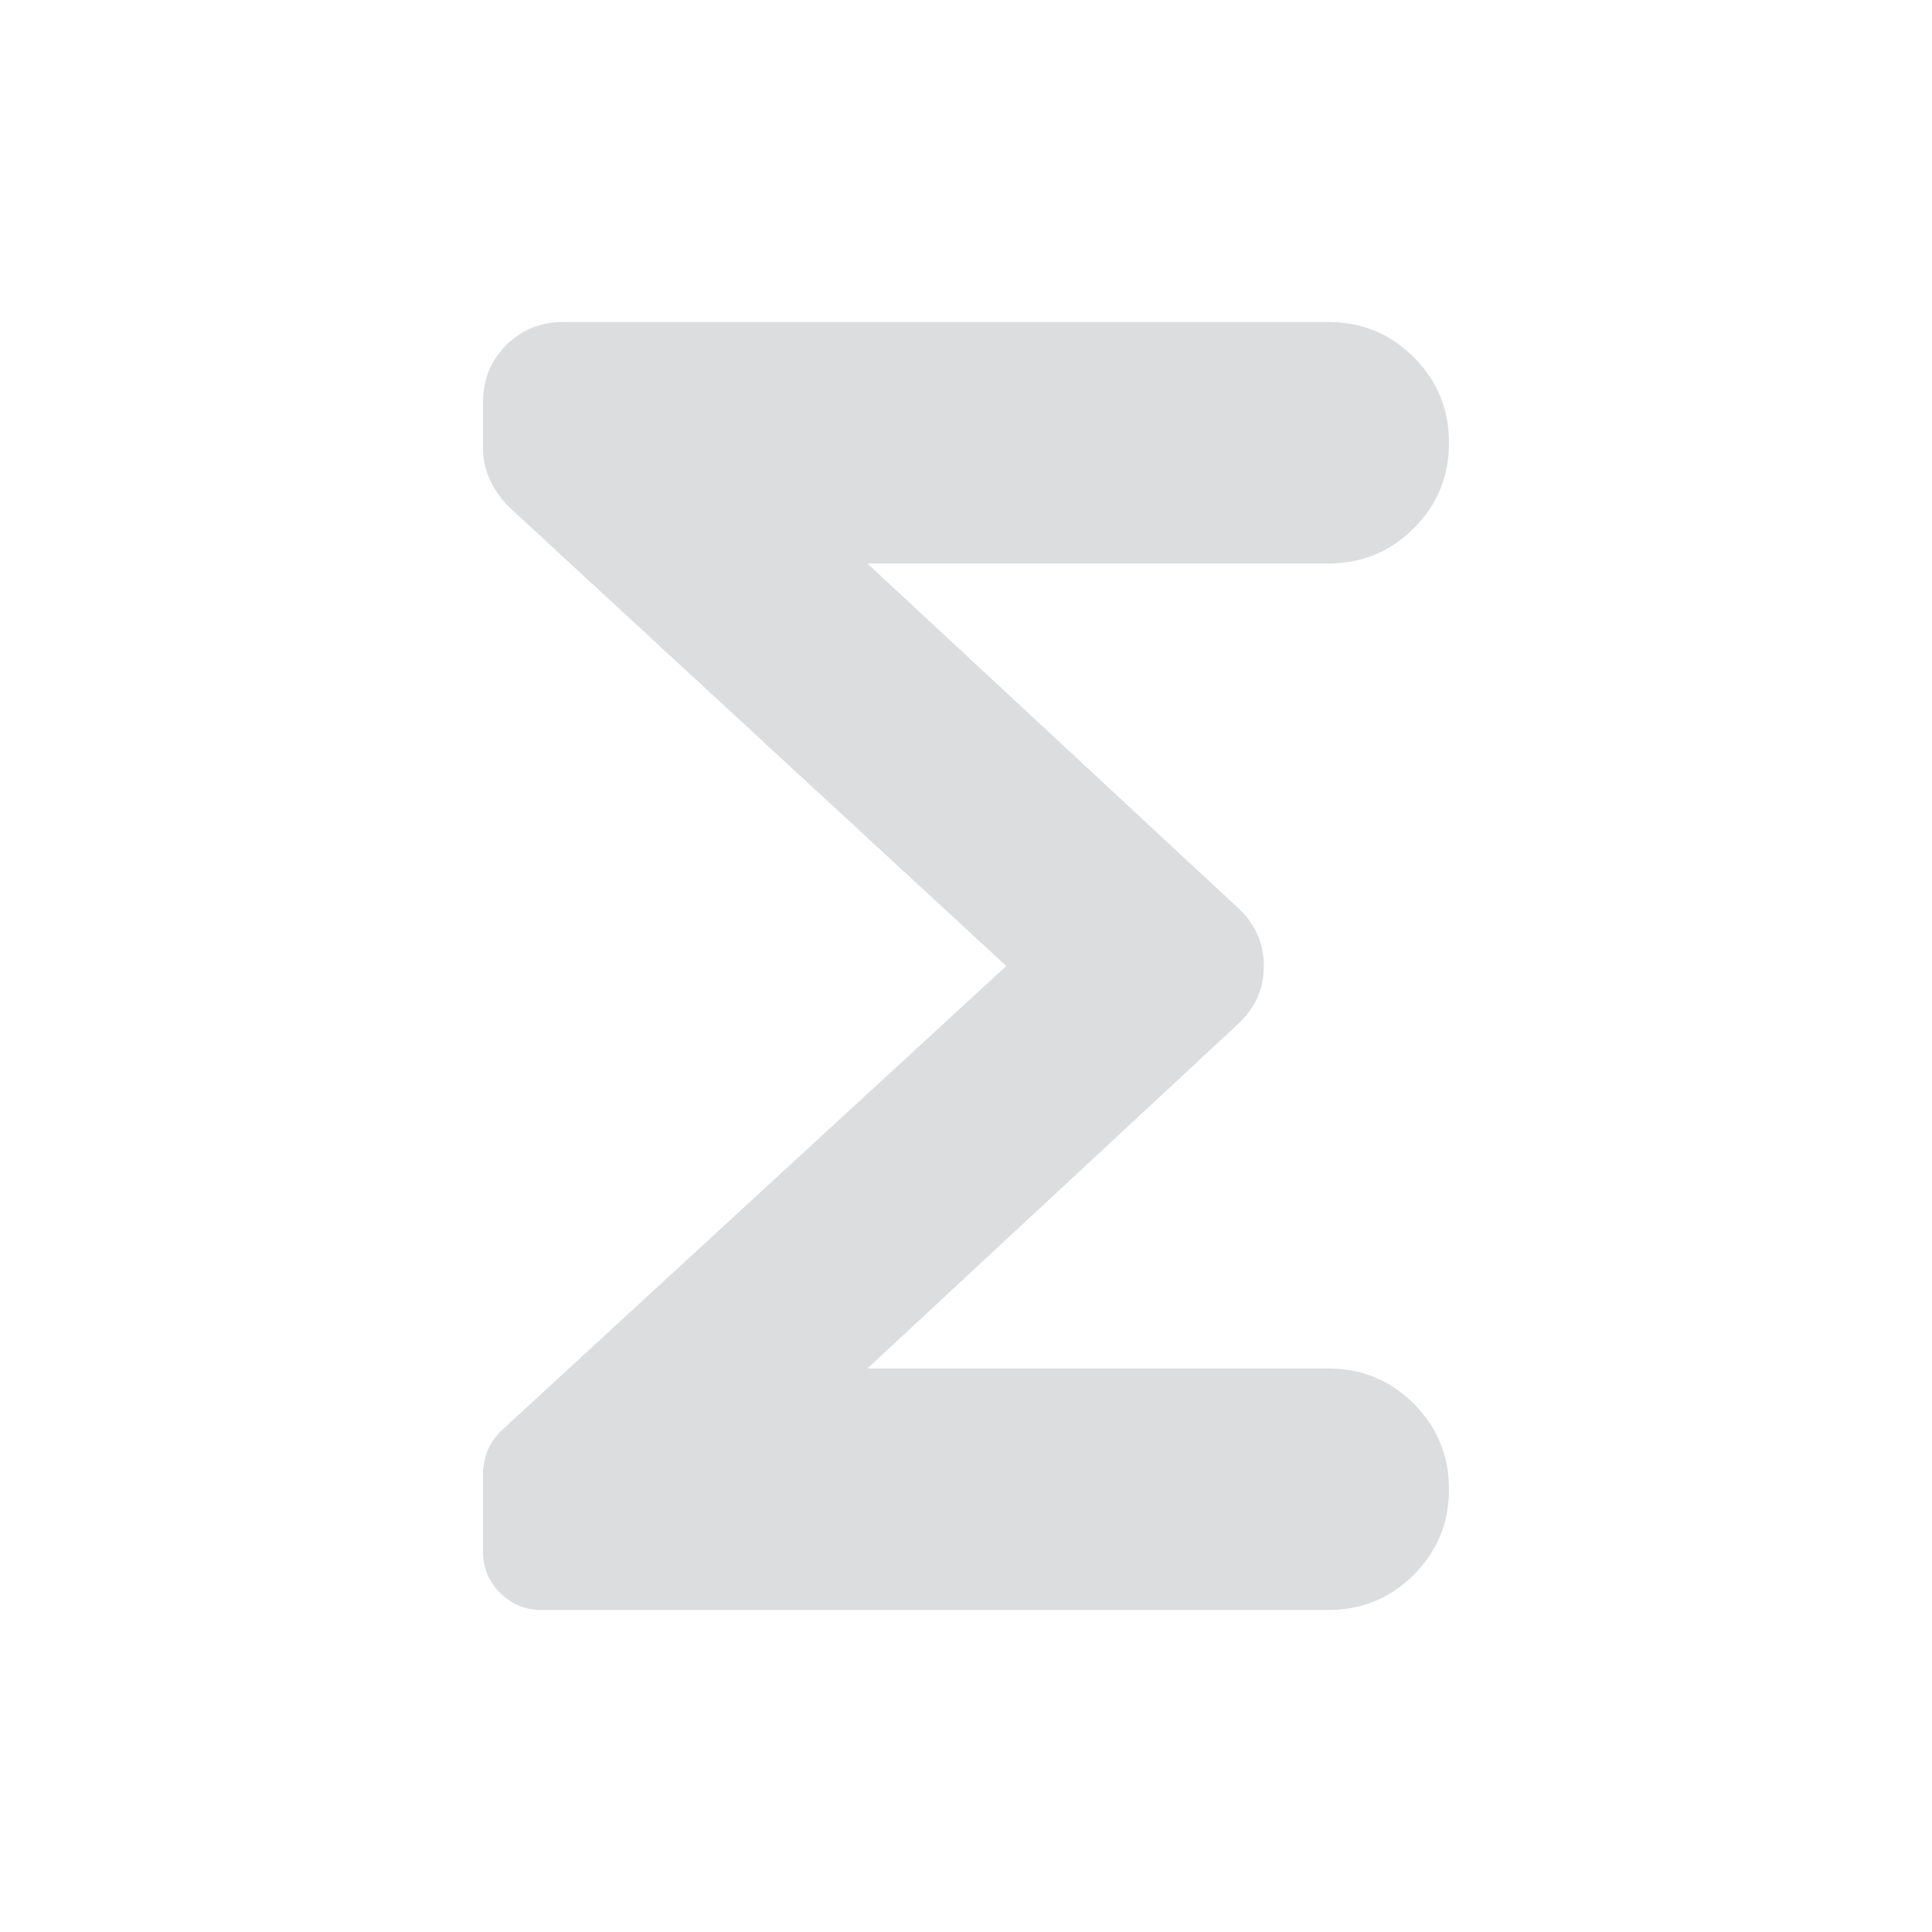 <svg xmlns="http://www.w3.org/2000/svg" height="24px" viewBox="0 -960 960 960" width="24px" fill="#DCDDDE"><path d="M500-480 253-708q-6-6-9.5-13.5T240-737v-23q0-17 11.5-28.5T280-800h380q25 0 42.5 17.5T720-740q0 25-17.5 42.5T660-680H431l184 171q13 12 13 29t-13 29L431-280h229q25 0 42.5 17.5T720-220q0 25-17.5 42.5T660-160H269q-12 0-20.5-8.5T240-189v-38q0-6 2-11.5t7-10.5l251-231Z"/></svg>